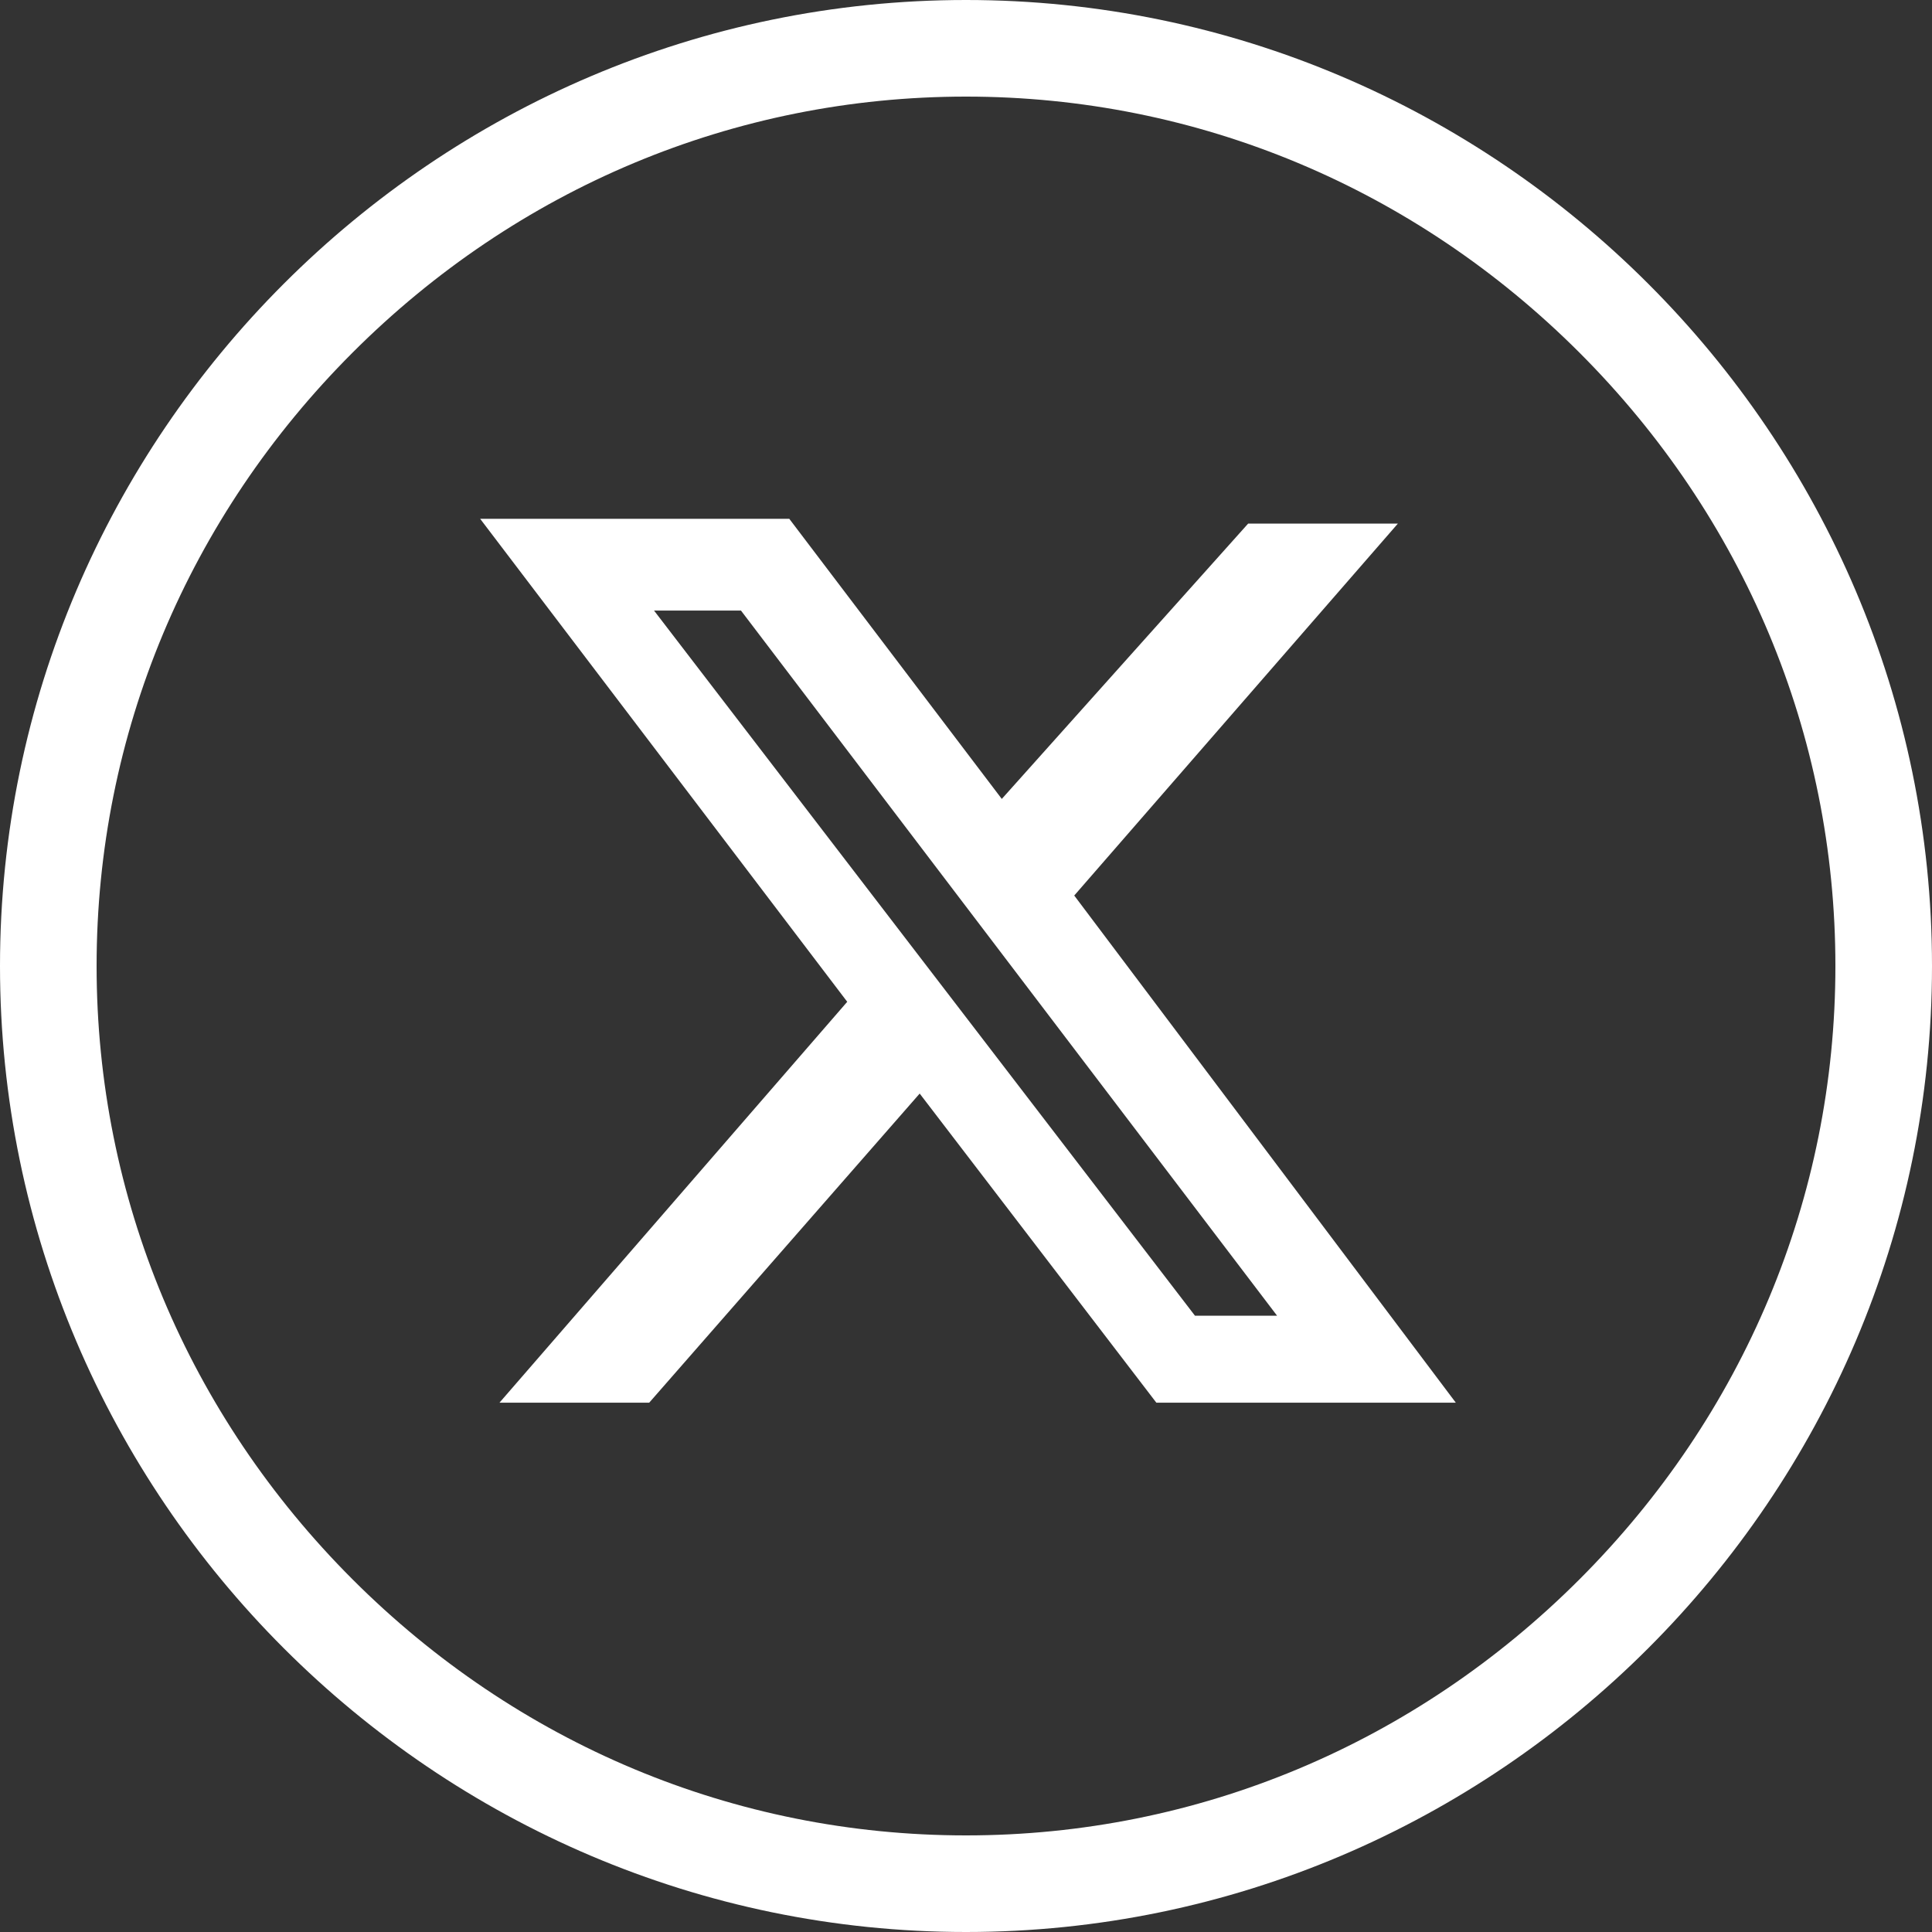 <?xml version="1.0" encoding="utf-8"?>
<!-- Generator: Adobe Illustrator 28.2.0, SVG Export Plug-In . SVG Version: 6.00 Build 0)  -->
<svg version="1.1" id="Layer_1" xmlns="http://www.w3.org/2000/svg" xmlns:xlink="http://www.w3.org/1999/xlink" x="0px" y="0px"
	 viewBox="0 0 40 40" style="enable-background:new 0 0 40 40;" xml:space="preserve">
<rect x="0" y="0" width="40" height="40" fill="#333333" stroke="none"/>
<style type="text/css">
	.st0{fill:none;}
	.st1{fill:#FFFFFF;}
</style>
<g id="Group_75" transform="translate(-84.35 -138.659)">
	<g id="Group_76" transform="translate(83.691 138)">
		<g id="Path_101" transform="translate(0.659 0.659)">
			<path class="st0" d="M20,0c11,0,20,9,20,20s-9,20-20,20S0,31,0,20S9,0,20,0z"/>
			<path class="st1" d="M20,2c-4.8,0-9.3,1.9-12.7,5.3C3.9,10.7,2,15.2,2,20s1.9,9.3,5.3,12.7C10.7,36.1,15.2,38,20,38
				s9.3-1.9,12.7-5.3C36.1,29.3,38,24.8,38,20s-1.9-9.3-5.3-12.7C29.3,3.9,24.8,2,20,2 M20,0c11,0,20,9,20,20s-9,20-20,20
				s-20-9-20-20S9,0,20,0z"/>
		</g>
		<path class="st1" d="M26.5,11.5h3.1l-6.7,7.7l7.9,10.5h-6.2l-4.9-6.4l-5.6,6.4H11l7.2-8.3l-7.6-10H17l4.4,5.8L26.5,11.5L26.5,11.5
			z M25.4,27.9h1.7L16,13.3h-1.8L25.4,27.9z"/>
	</g>
</g>
</svg>
